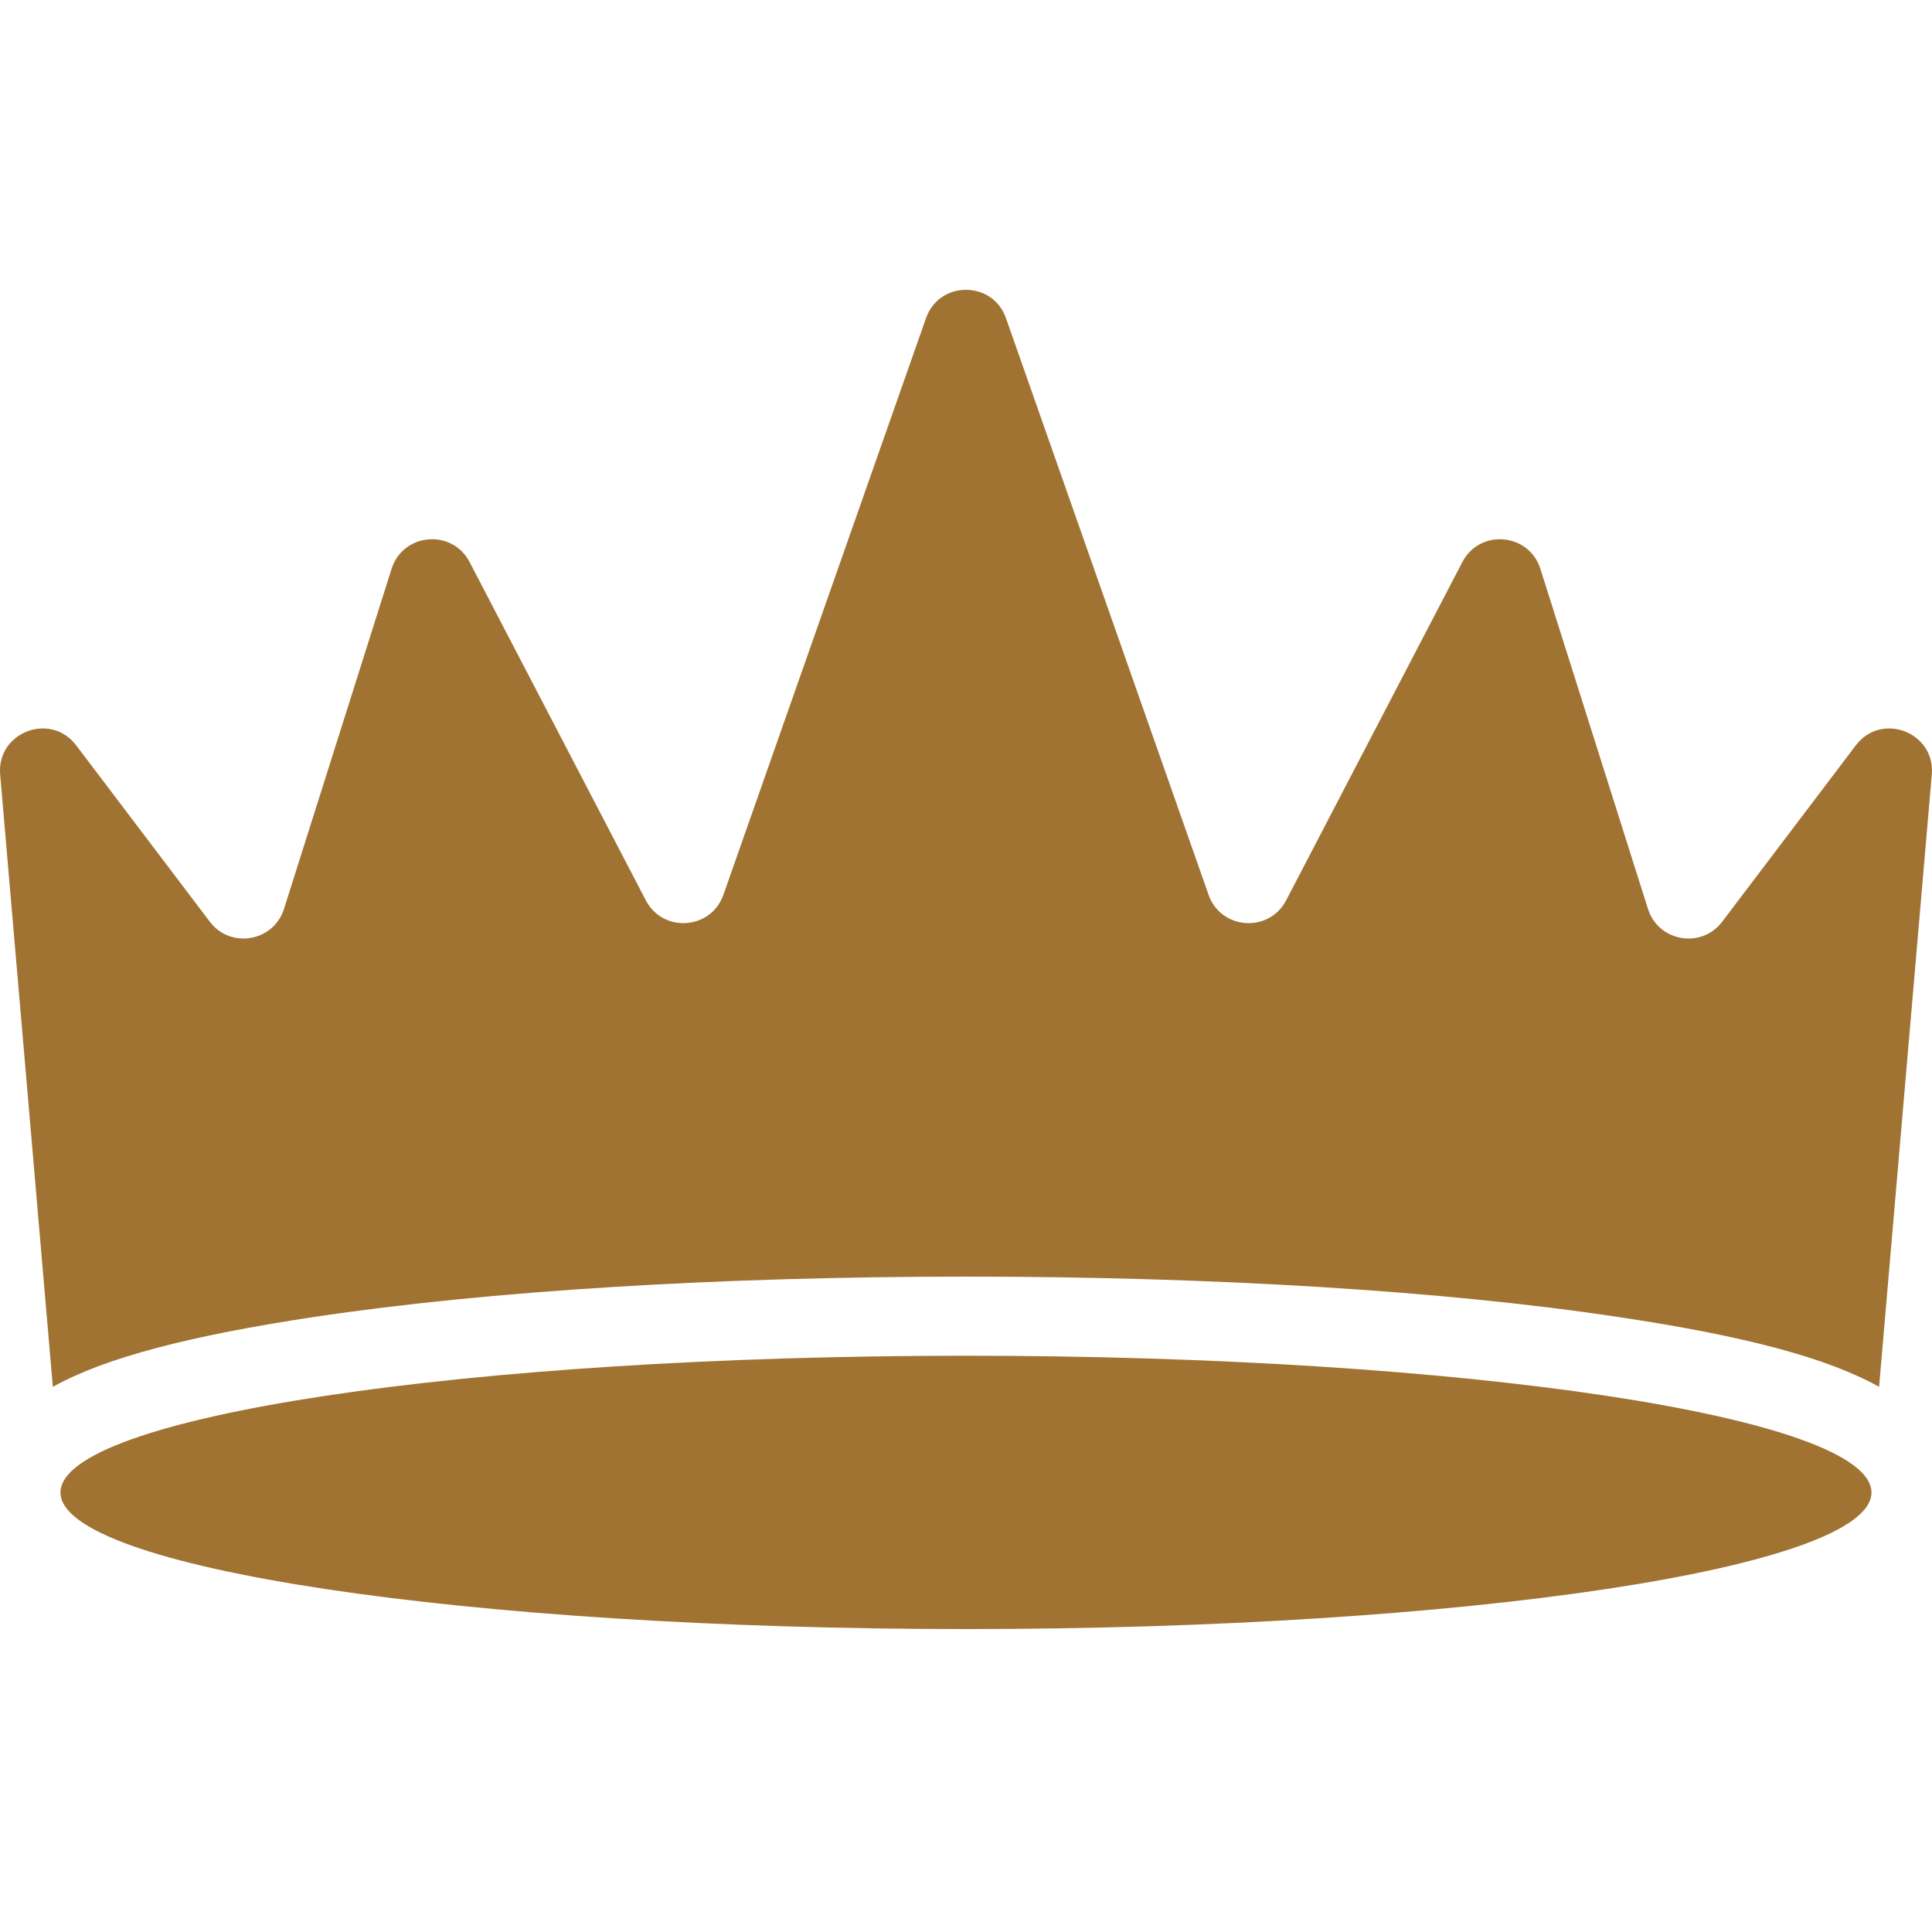 <svg width="80" height="80" viewBox="0 0 80 80" fill="none" xmlns="http://www.w3.org/2000/svg">
<path d="M79.991 32.074L77.809 57.426C75.625 56.206 72.153 55.302 67.011 54.535C59.803 53.443 50.157 52.862 39.999 52.862C29.84 52.862 20.254 53.444 12.987 54.535C7.912 55.302 4.372 56.206 2.188 57.426L0.007 32.074C-0.144 30.321 2.092 29.461 3.155 30.864L8.688 38.166C9.547 39.301 11.329 38.994 11.76 37.636L16.214 23.555C16.686 22.064 18.724 21.887 19.445 23.273L26.742 37.28C27.452 38.643 29.445 38.501 29.955 37.051L38.344 13.174C38.893 11.609 41.106 11.609 41.655 13.174L50.044 37.051C50.553 38.501 52.547 38.643 53.257 37.28L60.554 23.273C61.276 21.887 63.312 22.065 63.784 23.555L68.239 37.636C68.669 38.994 70.452 39.301 71.312 38.167L76.845 30.864C77.907 29.461 80.142 30.321 79.991 32.074Z" fill="#A07332"/>
<path d="M77.493 61.801C77.493 64.923 60.707 67.456 39.998 67.456C19.29 67.456 2.504 64.924 2.504 61.801C2.504 58.671 19.29 56.138 39.998 56.138C60.707 56.138 77.493 58.671 77.493 61.801Z" fill="#A07332"/>
</svg>

